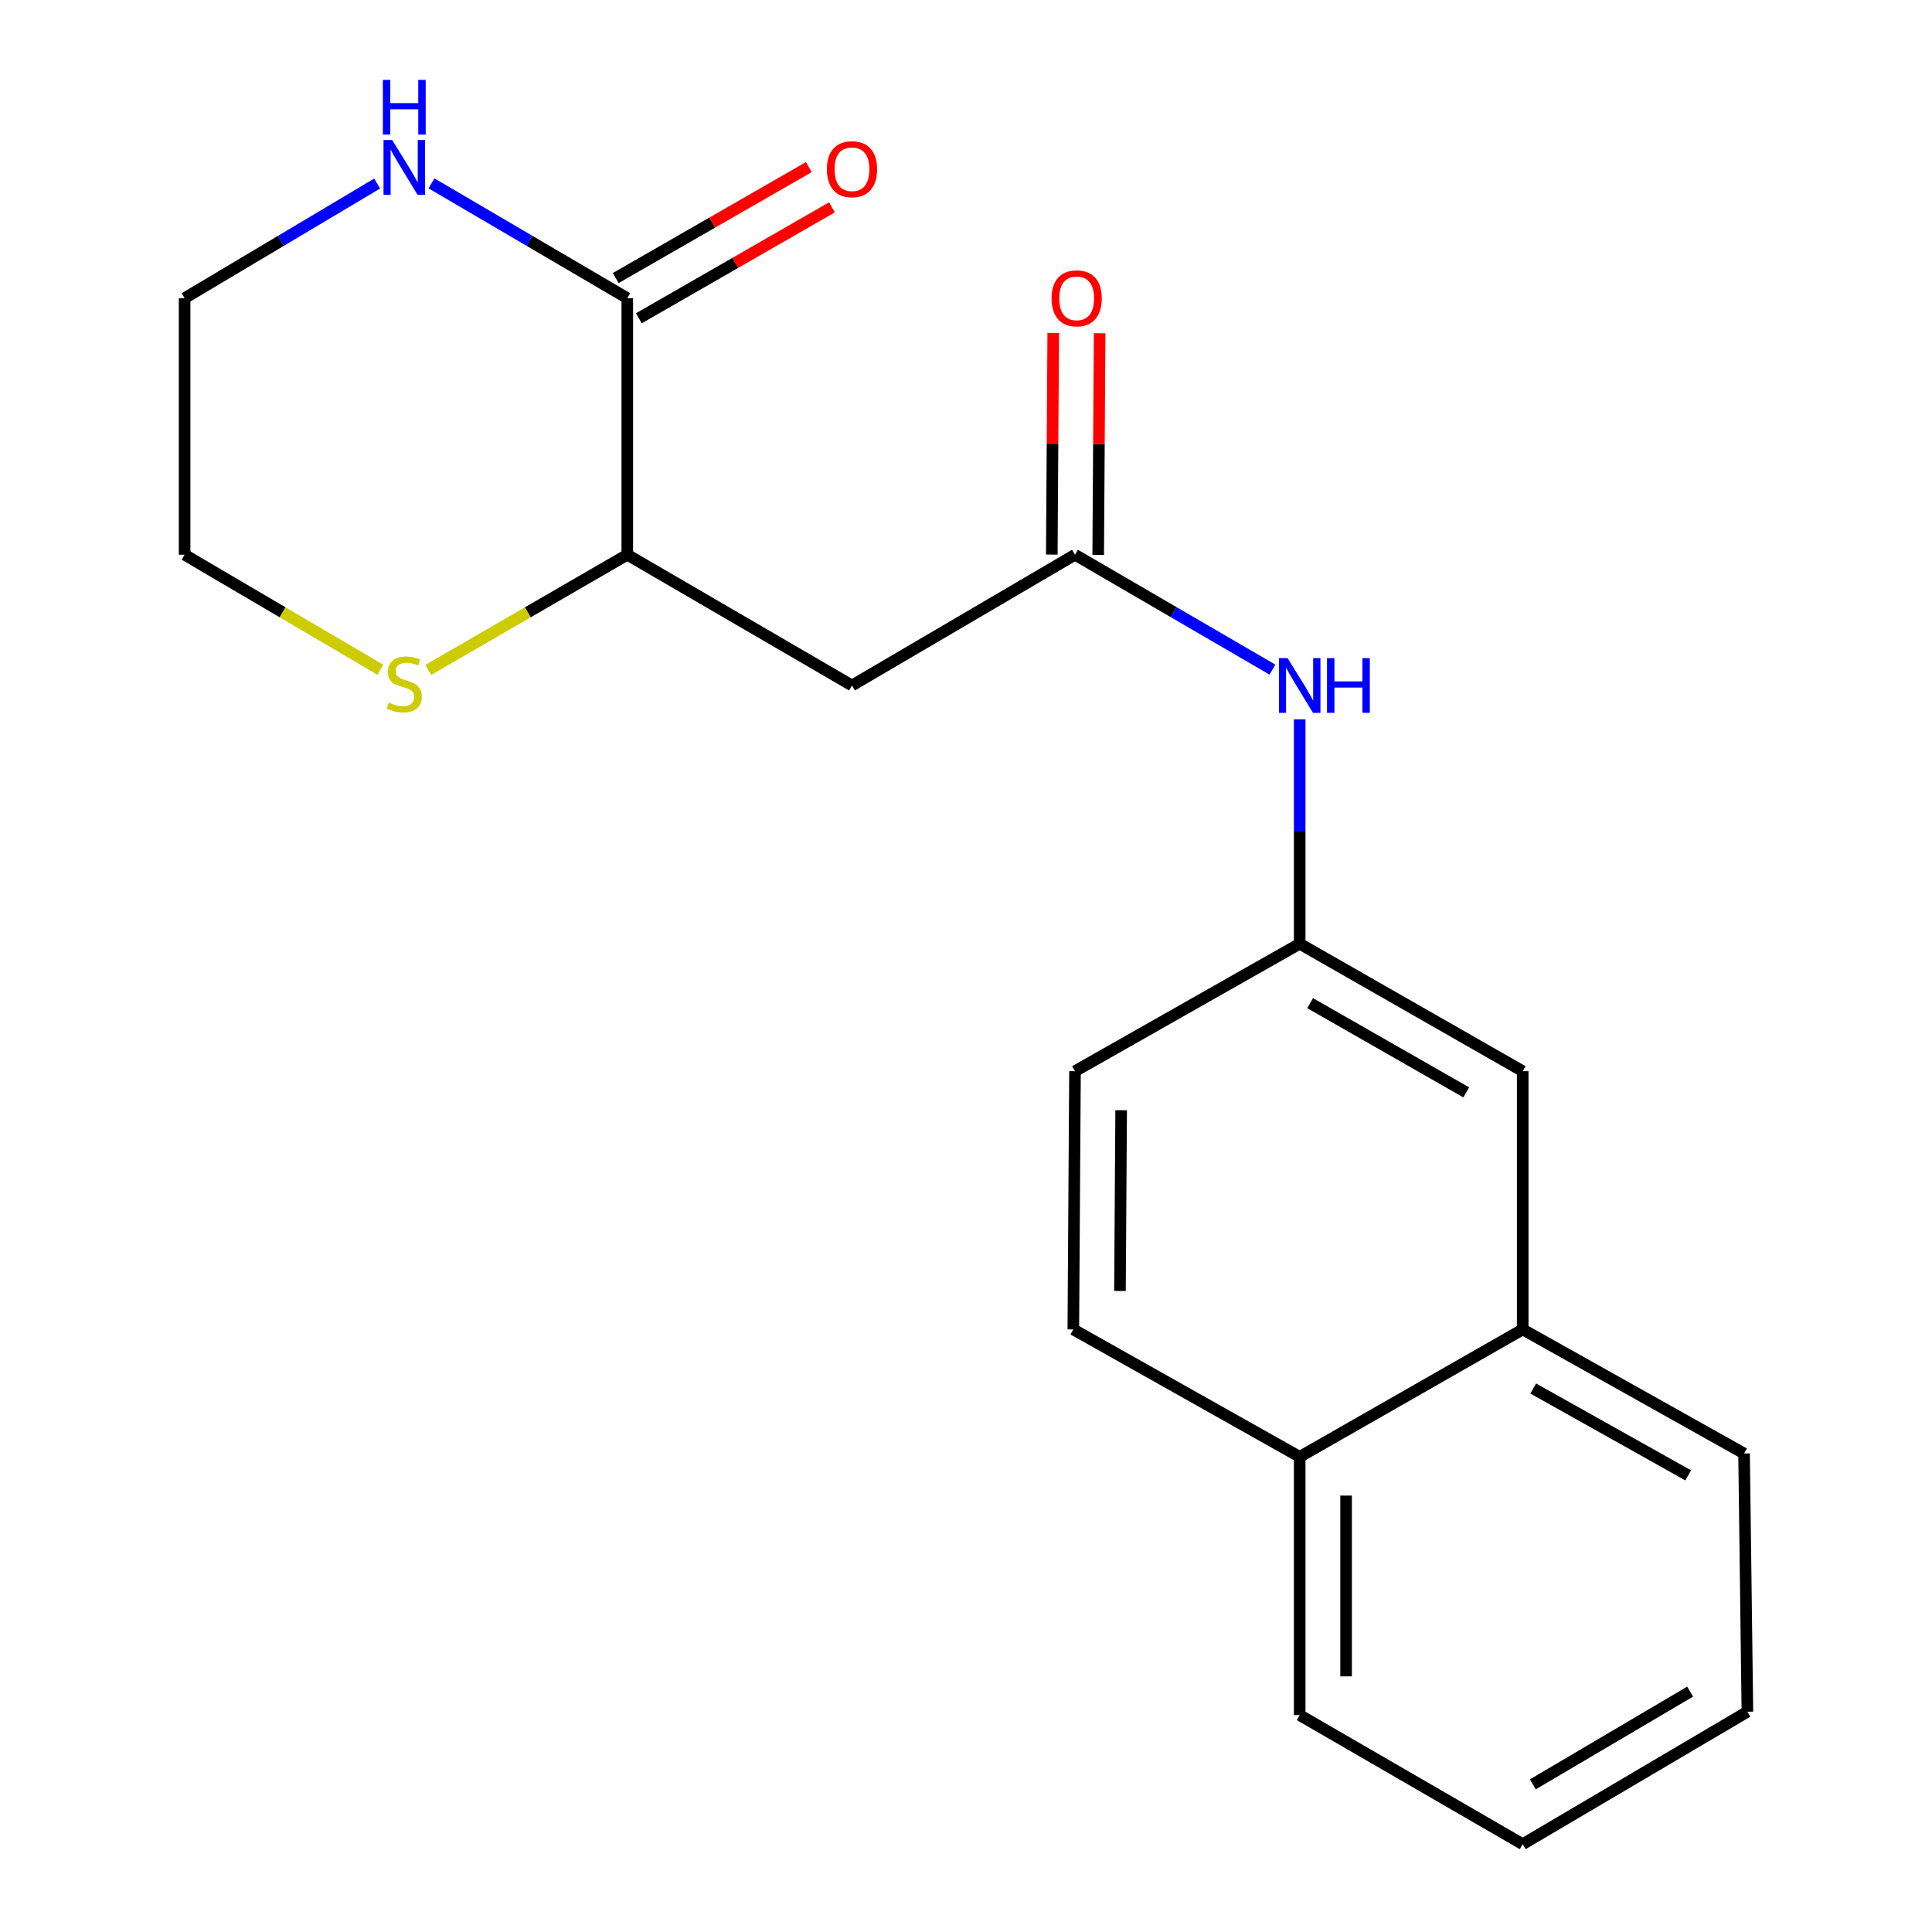 <?xml version='1.0' encoding='iso-8859-1'?>
<svg version='1.1' baseProfile='full'
              xmlns='http://www.w3.org/2000/svg'
                      xmlns:rdkit='http://www.rdkit.org/xml'
                      xmlns:xlink='http://www.w3.org/1999/xlink'
                  xml:space='preserve'
width='1000px' height='1000px' viewBox='0 0 1000 1000'>
<!-- END OF HEADER -->
<rect style='opacity:1.0;fill:#FFFFFF;stroke:none' width='1000' height='1000' x='0' y='0'> </rect>
<path class='bond-0' d='M 324.682,154.334 L 324.682,287.127' style='fill:none;fill-rule:evenodd;stroke:#000000;stroke-width:6px;stroke-linecap:butt;stroke-linejoin:miter;stroke-opacity:1' />
<path class='bond-1' d='M 324.682,154.334 L 274.009,124.619' style='fill:none;fill-rule:evenodd;stroke:#000000;stroke-width:6px;stroke-linecap:butt;stroke-linejoin:miter;stroke-opacity:1' />
<path class='bond-1' d='M 274.009,124.619 L 223.335,94.903' style='fill:none;fill-rule:evenodd;stroke:#0000FF;stroke-width:6px;stroke-linecap:butt;stroke-linejoin:miter;stroke-opacity:1' />
<path class='bond-2' d='M 330.665,164.747 L 380.639,136.033' style='fill:none;fill-rule:evenodd;stroke:#000000;stroke-width:6px;stroke-linecap:butt;stroke-linejoin:miter;stroke-opacity:1' />
<path class='bond-2' d='M 380.639,136.033 L 430.612,107.32' style='fill:none;fill-rule:evenodd;stroke:#FF0000;stroke-width:6px;stroke-linecap:butt;stroke-linejoin:miter;stroke-opacity:1' />
<path class='bond-2' d='M 318.7,143.922 L 368.673,115.208' style='fill:none;fill-rule:evenodd;stroke:#000000;stroke-width:6px;stroke-linecap:butt;stroke-linejoin:miter;stroke-opacity:1' />
<path class='bond-2' d='M 368.673,115.208 L 418.646,86.495' style='fill:none;fill-rule:evenodd;stroke:#FF0000;stroke-width:6px;stroke-linecap:butt;stroke-linejoin:miter;stroke-opacity:1' />
<path class='bond-3' d='M 440.983,354.804 L 324.682,287.127' style='fill:none;fill-rule:evenodd;stroke:#000000;stroke-width:6px;stroke-linecap:butt;stroke-linejoin:miter;stroke-opacity:1' />
<path class='bond-4' d='M 440.983,354.804 L 556.415,287.127' style='fill:none;fill-rule:evenodd;stroke:#000000;stroke-width:6px;stroke-linecap:butt;stroke-linejoin:miter;stroke-opacity:1' />
<path class='bond-5' d='M 556.415,287.127 L 607.514,316.862' style='fill:none;fill-rule:evenodd;stroke:#000000;stroke-width:6px;stroke-linecap:butt;stroke-linejoin:miter;stroke-opacity:1' />
<path class='bond-5' d='M 607.514,316.862 L 658.612,346.597' style='fill:none;fill-rule:evenodd;stroke:#0000FF;stroke-width:6px;stroke-linecap:butt;stroke-linejoin:miter;stroke-opacity:1' />
<path class='bond-6' d='M 568.424,287.205 L 568.799,229.849' style='fill:none;fill-rule:evenodd;stroke:#000000;stroke-width:6px;stroke-linecap:butt;stroke-linejoin:miter;stroke-opacity:1' />
<path class='bond-6' d='M 568.799,229.849 L 569.173,172.493' style='fill:none;fill-rule:evenodd;stroke:#FF0000;stroke-width:6px;stroke-linecap:butt;stroke-linejoin:miter;stroke-opacity:1' />
<path class='bond-6' d='M 544.407,287.048 L 544.781,229.692' style='fill:none;fill-rule:evenodd;stroke:#000000;stroke-width:6px;stroke-linecap:butt;stroke-linejoin:miter;stroke-opacity:1' />
<path class='bond-6' d='M 544.781,229.692 L 545.156,172.336' style='fill:none;fill-rule:evenodd;stroke:#FF0000;stroke-width:6px;stroke-linecap:butt;stroke-linejoin:miter;stroke-opacity:1' />
<path class='bond-7' d='M 324.682,287.127 L 273.173,316.939' style='fill:none;fill-rule:evenodd;stroke:#000000;stroke-width:6px;stroke-linecap:butt;stroke-linejoin:miter;stroke-opacity:1' />
<path class='bond-7' d='M 273.173,316.939 L 221.664,346.752' style='fill:none;fill-rule:evenodd;stroke:#CCCC00;stroke-width:6px;stroke-linecap:butt;stroke-linejoin:miter;stroke-opacity:1' />
<path class='bond-8' d='M 195.201,95.007 L 145.376,124.671' style='fill:none;fill-rule:evenodd;stroke:#0000FF;stroke-width:6px;stroke-linecap:butt;stroke-linejoin:miter;stroke-opacity:1' />
<path class='bond-8' d='M 145.376,124.671 L 95.551,154.334' style='fill:none;fill-rule:evenodd;stroke:#000000;stroke-width:6px;stroke-linecap:butt;stroke-linejoin:miter;stroke-opacity:1' />
<path class='bond-9' d='M 672.716,372.306 L 672.716,430.392' style='fill:none;fill-rule:evenodd;stroke:#0000FF;stroke-width:6px;stroke-linecap:butt;stroke-linejoin:miter;stroke-opacity:1' />
<path class='bond-9' d='M 672.716,430.392 L 672.716,488.477' style='fill:none;fill-rule:evenodd;stroke:#000000;stroke-width:6px;stroke-linecap:butt;stroke-linejoin:miter;stroke-opacity:1' />
<path class='bond-10' d='M 196.873,346.664 L 146.212,316.895' style='fill:none;fill-rule:evenodd;stroke:#CCCC00;stroke-width:6px;stroke-linecap:butt;stroke-linejoin:miter;stroke-opacity:1' />
<path class='bond-10' d='M 146.212,316.895 L 95.551,287.127' style='fill:none;fill-rule:evenodd;stroke:#000000;stroke-width:6px;stroke-linecap:butt;stroke-linejoin:miter;stroke-opacity:1' />
<path class='bond-11' d='M 672.716,488.477 L 788.149,554.446' style='fill:none;fill-rule:evenodd;stroke:#000000;stroke-width:6px;stroke-linecap:butt;stroke-linejoin:miter;stroke-opacity:1' />
<path class='bond-11' d='M 678.113,519.225 L 758.916,565.404' style='fill:none;fill-rule:evenodd;stroke:#000000;stroke-width:6px;stroke-linecap:butt;stroke-linejoin:miter;stroke-opacity:1' />
<path class='bond-12' d='M 672.716,488.477 L 556.415,554.446' style='fill:none;fill-rule:evenodd;stroke:#000000;stroke-width:6px;stroke-linecap:butt;stroke-linejoin:miter;stroke-opacity:1' />
<path class='bond-13' d='M 788.149,688.106 L 788.149,554.446' style='fill:none;fill-rule:evenodd;stroke:#000000;stroke-width:6px;stroke-linecap:butt;stroke-linejoin:miter;stroke-opacity:1' />
<path class='bond-14' d='M 788.149,688.106 L 902.728,752.328' style='fill:none;fill-rule:evenodd;stroke:#000000;stroke-width:6px;stroke-linecap:butt;stroke-linejoin:miter;stroke-opacity:1' />
<path class='bond-14' d='M 793.592,718.691 L 873.798,763.646' style='fill:none;fill-rule:evenodd;stroke:#000000;stroke-width:6px;stroke-linecap:butt;stroke-linejoin:miter;stroke-opacity:1' />
<path class='bond-15' d='M 788.149,688.106 L 672.716,754.062' style='fill:none;fill-rule:evenodd;stroke:#000000;stroke-width:6px;stroke-linecap:butt;stroke-linejoin:miter;stroke-opacity:1' />
<path class='bond-16' d='M 672.716,754.062 L 555.548,688.106' style='fill:none;fill-rule:evenodd;stroke:#000000;stroke-width:6px;stroke-linecap:butt;stroke-linejoin:miter;stroke-opacity:1' />
<path class='bond-17' d='M 672.716,754.062 L 672.716,887.722' style='fill:none;fill-rule:evenodd;stroke:#000000;stroke-width:6px;stroke-linecap:butt;stroke-linejoin:miter;stroke-opacity:1' />
<path class='bond-17' d='M 696.734,774.111 L 696.734,867.673' style='fill:none;fill-rule:evenodd;stroke:#000000;stroke-width:6px;stroke-linecap:butt;stroke-linejoin:miter;stroke-opacity:1' />
<path class='bond-18' d='M 555.548,688.106 L 556.415,554.446' style='fill:none;fill-rule:evenodd;stroke:#000000;stroke-width:6px;stroke-linecap:butt;stroke-linejoin:miter;stroke-opacity:1' />
<path class='bond-18' d='M 579.696,668.213 L 580.303,574.651' style='fill:none;fill-rule:evenodd;stroke:#000000;stroke-width:6px;stroke-linecap:butt;stroke-linejoin:miter;stroke-opacity:1' />
<path class='bond-19' d='M 95.551,154.334 L 95.551,287.127' style='fill:none;fill-rule:evenodd;stroke:#000000;stroke-width:6px;stroke-linecap:butt;stroke-linejoin:miter;stroke-opacity:1' />
<path class='bond-20' d='M 902.728,752.328 L 904.449,885.988' style='fill:none;fill-rule:evenodd;stroke:#000000;stroke-width:6px;stroke-linecap:butt;stroke-linejoin:miter;stroke-opacity:1' />
<path class='bond-21' d='M 672.716,887.722 L 788.149,954.545' style='fill:none;fill-rule:evenodd;stroke:#000000;stroke-width:6px;stroke-linecap:butt;stroke-linejoin:miter;stroke-opacity:1' />
<path class='bond-22' d='M 904.449,885.988 L 788.149,954.545' style='fill:none;fill-rule:evenodd;stroke:#000000;stroke-width:6px;stroke-linecap:butt;stroke-linejoin:miter;stroke-opacity:1' />
<path class='bond-22' d='M 874.807,875.581 L 793.397,923.571' style='fill:none;fill-rule:evenodd;stroke:#000000;stroke-width:6px;stroke-linecap:butt;stroke-linejoin:miter;stroke-opacity:1' />
<path  class='atom-4' d='M 202.989 72.484
L 212.269 87.484
Q 213.189 88.964, 214.669 91.644
Q 216.149 94.324, 216.229 94.484
L 216.229 72.484
L 219.989 72.484
L 219.989 100.804
L 216.109 100.804
L 206.149 84.404
Q 204.989 82.484, 203.749 80.284
Q 202.549 78.084, 202.189 77.404
L 202.189 100.804
L 198.509 100.804
L 198.509 72.484
L 202.989 72.484
' fill='#0000FF'/>
<path  class='atom-4' d='M 198.169 41.332
L 202.009 41.332
L 202.009 53.372
L 216.489 53.372
L 216.489 41.332
L 220.329 41.332
L 220.329 69.652
L 216.489 69.652
L 216.489 56.572
L 202.009 56.572
L 202.009 69.652
L 198.169 69.652
L 198.169 41.332
' fill='#0000FF'/>
<path  class='atom-5' d='M 666.456 340.644
L 675.736 355.644
Q 676.656 357.124, 678.136 359.804
Q 679.616 362.484, 679.696 362.644
L 679.696 340.644
L 683.456 340.644
L 683.456 368.964
L 679.576 368.964
L 669.616 352.564
Q 668.456 350.644, 667.216 348.444
Q 666.016 346.244, 665.656 345.564
L 665.656 368.964
L 661.976 368.964
L 661.976 340.644
L 666.456 340.644
' fill='#0000FF'/>
<path  class='atom-5' d='M 686.856 340.644
L 690.696 340.644
L 690.696 352.684
L 705.176 352.684
L 705.176 340.644
L 709.016 340.644
L 709.016 368.964
L 705.176 368.964
L 705.176 355.884
L 690.696 355.884
L 690.696 368.964
L 686.856 368.964
L 686.856 340.644
' fill='#0000FF'/>
<path  class='atom-6' d='M 201.249 363.657
Q 201.569 363.777, 202.889 364.337
Q 204.209 364.897, 205.649 365.257
Q 207.129 365.577, 208.569 365.577
Q 211.249 365.577, 212.809 364.297
Q 214.369 362.977, 214.369 360.697
Q 214.369 359.137, 213.569 358.177
Q 212.809 357.217, 211.609 356.697
Q 210.409 356.177, 208.409 355.577
Q 205.889 354.817, 204.369 354.097
Q 202.889 353.377, 201.809 351.857
Q 200.769 350.337, 200.769 347.777
Q 200.769 344.217, 203.169 342.017
Q 205.609 339.817, 210.409 339.817
Q 213.689 339.817, 217.409 341.377
L 216.489 344.457
Q 213.089 343.057, 210.529 343.057
Q 207.769 343.057, 206.249 344.217
Q 204.729 345.337, 204.769 347.297
Q 204.769 348.817, 205.529 349.737
Q 206.329 350.657, 207.449 351.177
Q 208.609 351.697, 210.529 352.297
Q 213.089 353.097, 214.609 353.897
Q 216.129 354.697, 217.209 356.337
Q 218.329 357.937, 218.329 360.697
Q 218.329 364.617, 215.689 366.737
Q 213.089 368.817, 208.729 368.817
Q 206.209 368.817, 204.289 368.257
Q 202.409 367.737, 200.169 366.817
L 201.249 363.657
' fill='#CCCC00'/>
<path  class='atom-9' d='M 427.983 87.591
Q 427.983 80.791, 431.343 76.991
Q 434.703 73.191, 440.983 73.191
Q 447.263 73.191, 450.623 76.991
Q 453.983 80.791, 453.983 87.591
Q 453.983 94.471, 450.583 98.391
Q 447.183 102.271, 440.983 102.271
Q 434.743 102.271, 431.343 98.391
Q 427.983 94.511, 427.983 87.591
M 440.983 99.071
Q 445.303 99.071, 447.623 96.191
Q 449.983 93.271, 449.983 87.591
Q 449.983 82.031, 447.623 79.231
Q 445.303 76.391, 440.983 76.391
Q 436.663 76.391, 434.303 79.191
Q 431.983 81.991, 431.983 87.591
Q 431.983 93.311, 434.303 96.191
Q 436.663 99.071, 440.983 99.071
' fill='#FF0000'/>
<path  class='atom-11' d='M 544.283 154.414
Q 544.283 147.614, 547.643 143.814
Q 551.003 140.014, 557.283 140.014
Q 563.563 140.014, 566.923 143.814
Q 570.283 147.614, 570.283 154.414
Q 570.283 161.294, 566.883 165.214
Q 563.483 169.094, 557.283 169.094
Q 551.043 169.094, 547.643 165.214
Q 544.283 161.334, 544.283 154.414
M 557.283 165.894
Q 561.603 165.894, 563.923 163.014
Q 566.283 160.094, 566.283 154.414
Q 566.283 148.854, 563.923 146.054
Q 561.603 143.214, 557.283 143.214
Q 552.963 143.214, 550.603 146.014
Q 548.283 148.814, 548.283 154.414
Q 548.283 160.134, 550.603 163.014
Q 552.963 165.894, 557.283 165.894
' fill='#FF0000'/>
</svg>
